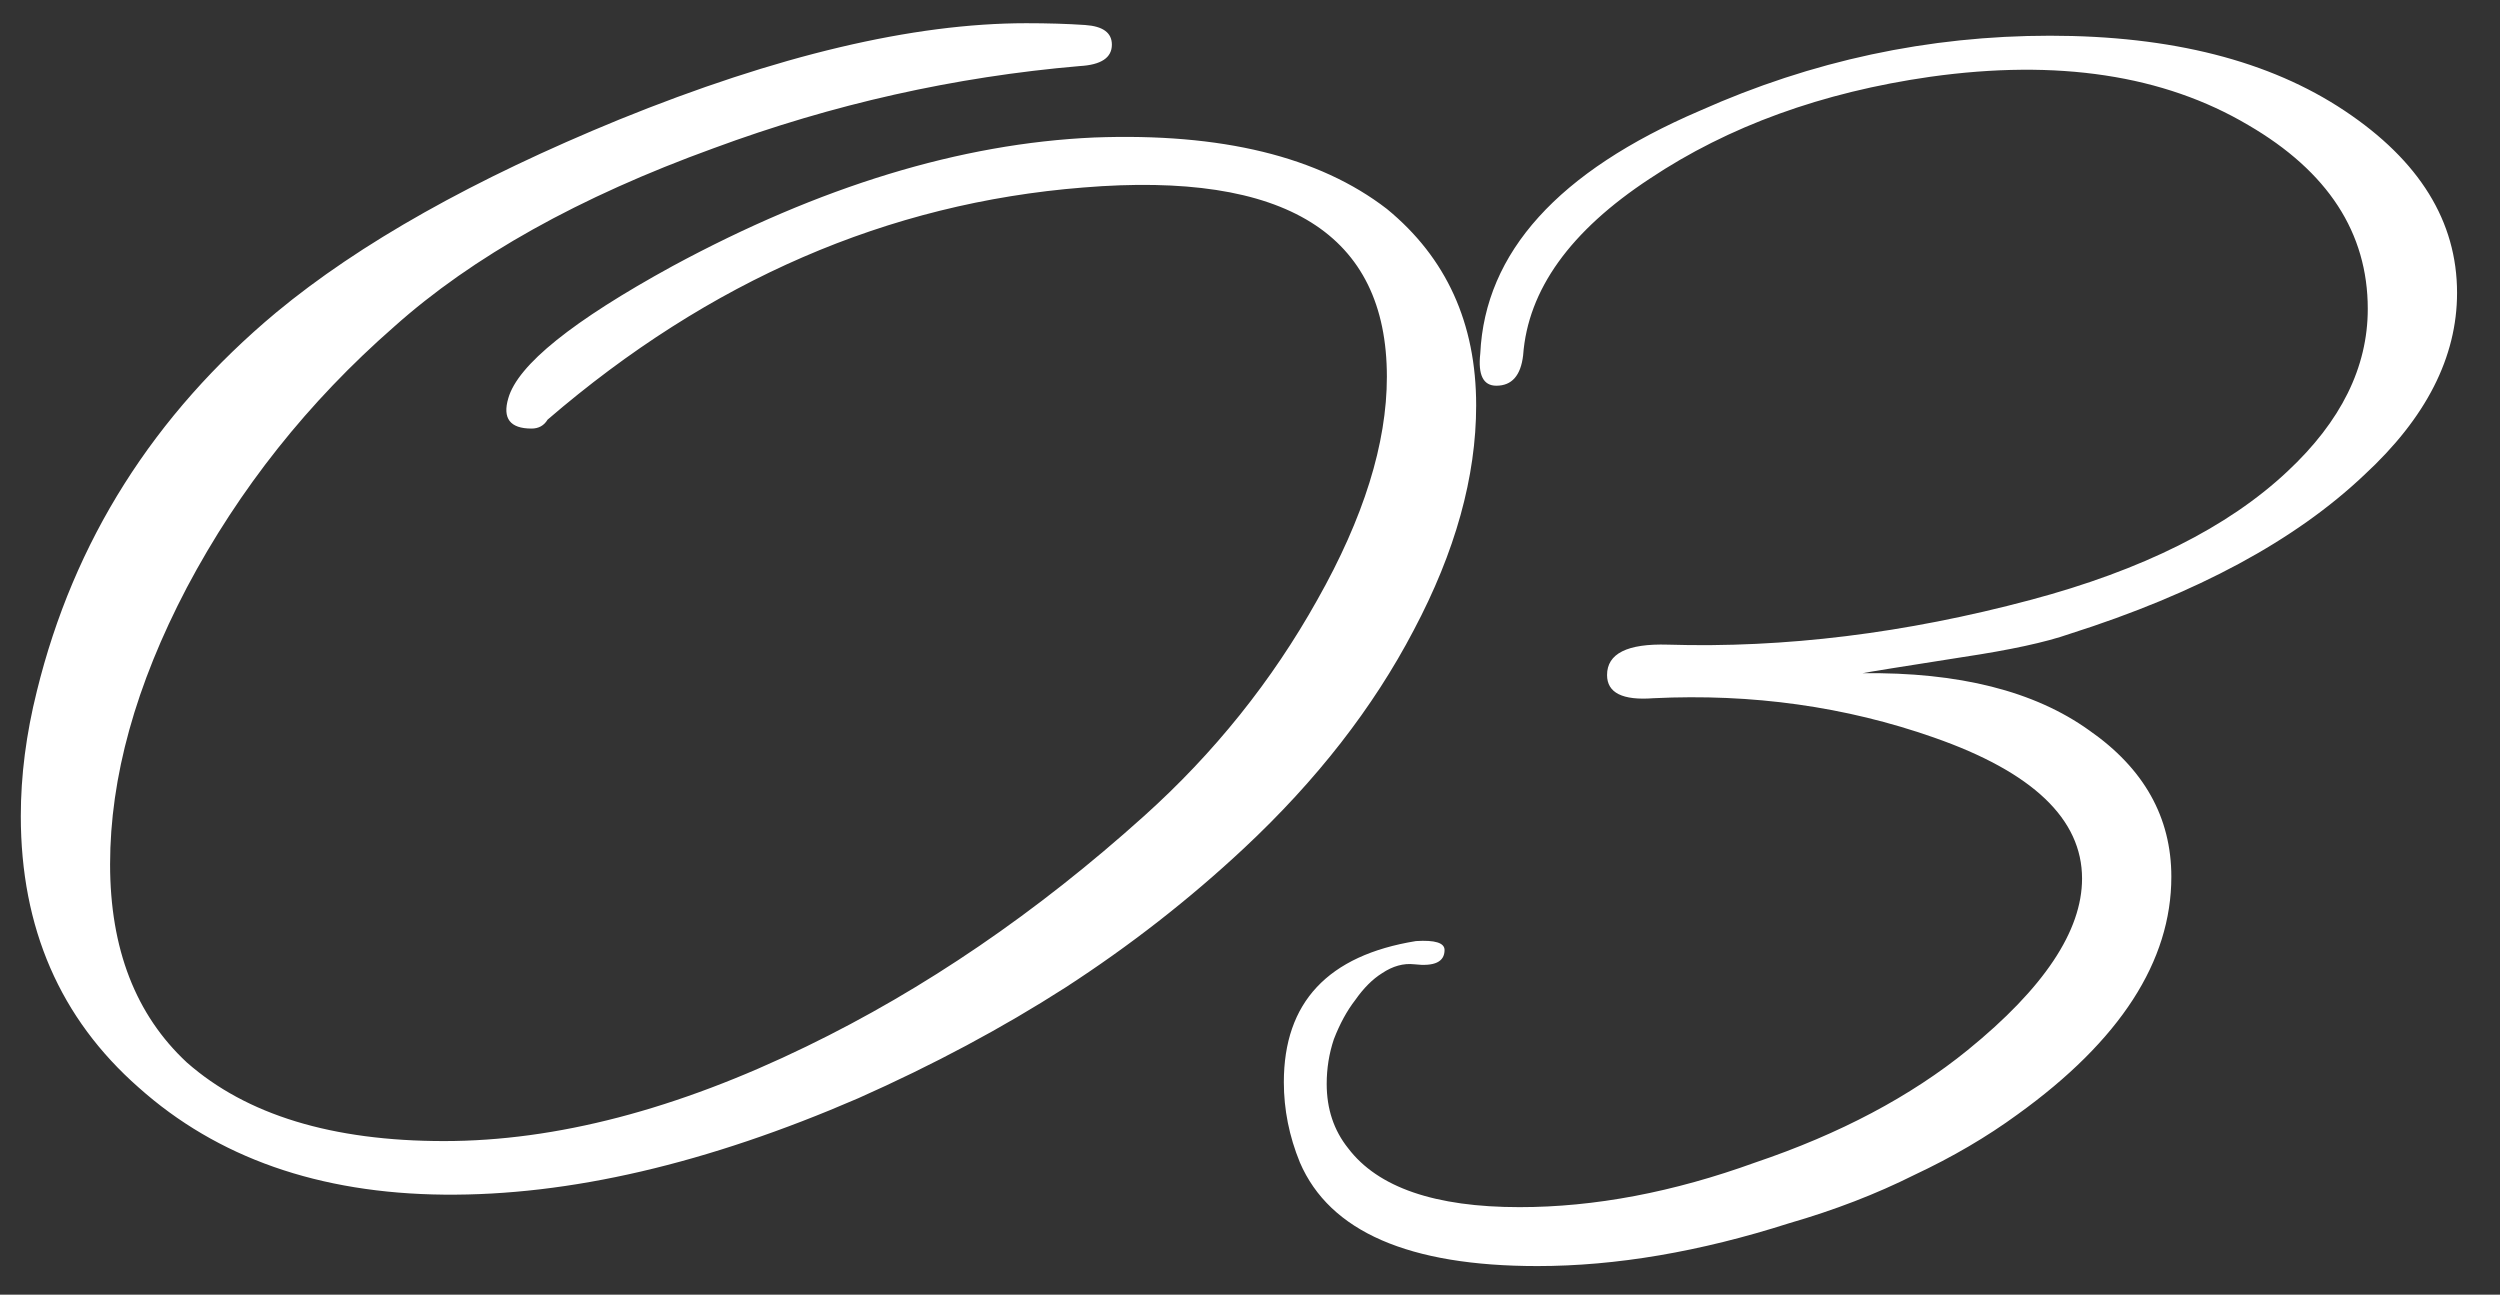 <?xml version="1.0" encoding="UTF-8"?> <svg xmlns="http://www.w3.org/2000/svg" width="56" height="29" viewBox="0 0 56 29" fill="none"><rect x="0" y="0" width="56" height="29" fill="#333333" stroke="none"/> <path d="M27.866 19C26.639 20.147 25.306 21.187 23.866 22.12C22.452 23.027 20.906 23.853 19.226 24.6C15.839 26.067 12.746 26.787 9.946 26.76C7.146 26.733 4.866 25.933 3.106 24.36C1.346 22.813 0.466 20.787 0.466 18.28C0.466 17.373 0.586 16.44 0.826 15.48C1.652 12.12 3.439 9.293 6.186 7C8.052 5.453 10.612 4.013 13.866 2.68C17.412 1.24 20.452 0.52 22.986 0.52C23.466 0.52 23.906 0.533 24.306 0.56C24.706 0.587 24.906 0.733 24.906 1C24.906 1.293 24.666 1.453 24.186 1.48C21.386 1.72 18.652 2.333 15.986 3.32C12.972 4.413 10.586 5.747 8.826 7.32C6.906 9 5.359 10.947 4.186 13.16C3.039 15.347 2.466 17.413 2.466 19.36C2.466 21.253 3.039 22.733 4.186 23.8C5.519 24.973 7.439 25.56 9.946 25.56C12.452 25.56 15.159 24.853 18.066 23.44C20.706 22.16 23.226 20.44 25.626 18.28C27.199 16.867 28.492 15.253 29.506 13.44C30.546 11.6 31.066 9.933 31.066 8.44C31.066 5.24 28.799 3.827 24.266 4.2C19.892 4.547 15.892 6.28 12.266 9.4C12.186 9.533 12.066 9.6 11.906 9.6C11.426 9.6 11.252 9.373 11.386 8.92C11.599 8.173 12.826 7.187 15.066 5.96C18.372 4.173 21.519 3.213 24.506 3.08C27.359 2.973 29.546 3.507 31.066 4.68C32.399 5.773 33.066 7.24 33.066 9.08C33.066 10.68 32.599 12.36 31.666 14.12C30.759 15.853 29.492 17.48 27.866 19ZM33.158 7.92C33.265 5.653 34.905 3.84 38.078 2.48C40.585 1.36 43.198 0.8 45.918 0.8C48.638 0.8 50.838 1.36 52.518 2.48C54.198 3.6 55.038 4.96 55.038 6.56C55.038 8 54.345 9.36 52.958 10.64C51.411 12.107 49.212 13.293 46.358 14.2C45.825 14.387 45.025 14.56 43.958 14.72C42.598 14.933 41.852 15.053 41.718 15.08C43.878 15.053 45.572 15.48 46.798 16.36C48.025 17.213 48.638 18.307 48.638 19.64C48.638 21.533 47.492 23.307 45.198 24.96C44.505 25.467 43.731 25.92 42.878 26.32C42.025 26.747 41.092 27.107 40.078 27.4C38.078 28.04 36.198 28.36 34.438 28.36C31.558 28.36 29.785 27.587 29.118 26.04C28.878 25.453 28.758 24.853 28.758 24.24C28.758 22.453 29.745 21.4 31.718 21.08C32.145 21.053 32.358 21.12 32.358 21.28C32.358 21.547 32.132 21.653 31.678 21.6C31.438 21.573 31.198 21.64 30.958 21.8C30.745 21.933 30.545 22.133 30.358 22.4C30.172 22.64 30.012 22.933 29.878 23.28C29.771 23.6 29.718 23.933 29.718 24.28C29.718 24.84 29.878 25.32 30.198 25.72C30.865 26.6 32.145 27.04 34.038 27.04C35.718 27.04 37.478 26.707 39.318 26.04C41.212 25.4 42.798 24.56 44.078 23.52C45.785 22.133 46.638 20.853 46.638 19.68C46.638 18.347 45.532 17.293 43.318 16.52C41.345 15.827 39.252 15.533 37.038 15.64C36.345 15.693 35.998 15.52 35.998 15.12C35.998 14.64 36.452 14.413 37.358 14.44C39.971 14.52 42.678 14.187 45.478 13.44C47.985 12.773 49.905 11.813 51.238 10.56C52.438 9.44 53.038 8.227 53.038 6.92C53.038 5.213 52.145 3.84 50.358 2.8C48.465 1.68 46.092 1.32 43.238 1.72C40.812 2.067 38.718 2.827 36.958 4C35.172 5.173 34.225 6.493 34.118 7.96C34.065 8.413 33.865 8.64 33.518 8.64C33.225 8.64 33.105 8.4 33.158 7.92Z" fill="white"></path> </svg> 
